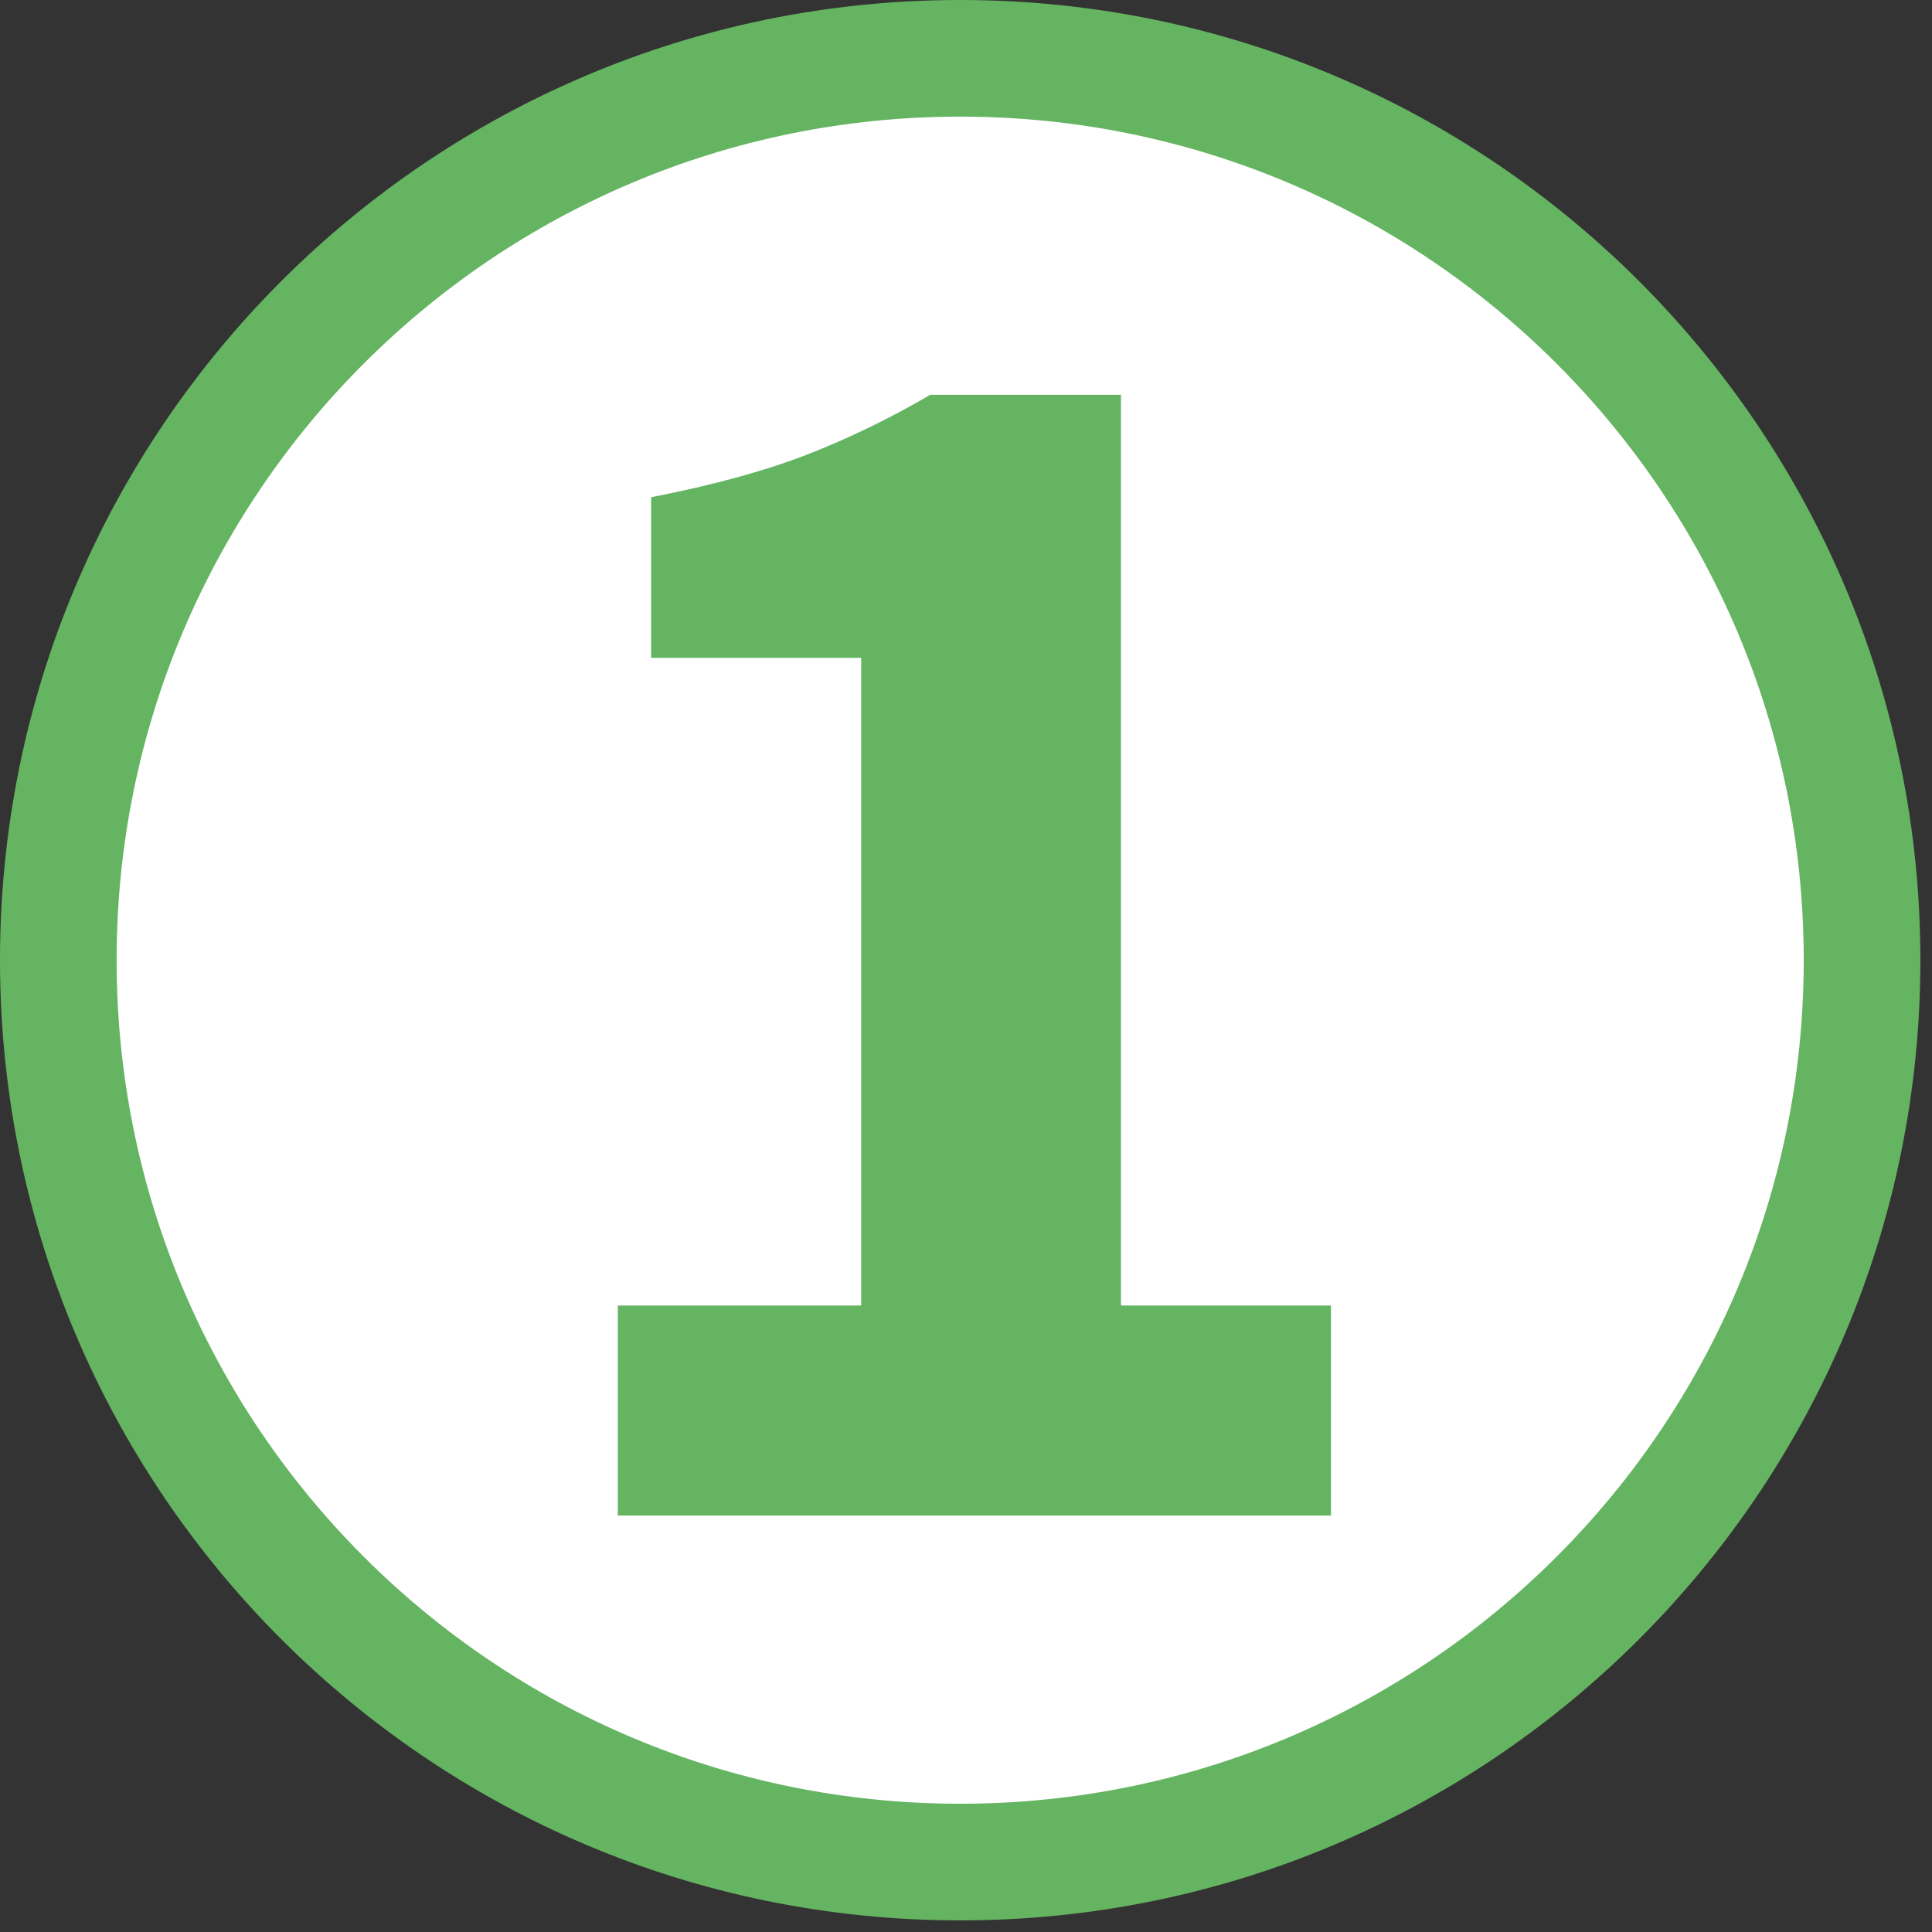 <?xml version="1.0" encoding="UTF-8"?>
<svg xmlns="http://www.w3.org/2000/svg" xmlns:xlink="http://www.w3.org/1999/xlink" width="110" zoomAndPan="magnify" viewBox="0 0 82.5 82.5" height="110" preserveAspectRatio="xMidYMid meet" version="1.0">
  <rect x="0" y="0" width="82.5" height="82.5" fill="#333333" stroke="none"/>
  <defs>
    <g></g>
    <clipPath id="37d2b74ee4">
      <path d="M 0 0 L 82.004 0 L 82.004 82.004 L 0 82.004 Z M 0 0 " clip-rule="nonzero"></path>
    </clipPath>
    <clipPath id="26853441d2">
      <path d="M 41 0 C 18.355 0 0 18.355 0 41 C 0 63.645 18.355 82.004 41 82.004 C 63.645 82.004 82.004 63.645 82.004 41 C 82.004 18.355 63.645 0 41 0 Z M 41 0 " clip-rule="nonzero"></path>
    </clipPath>
    <clipPath id="c9d40d583c">
      <path d="M 4.98 4.98 L 77.023 4.98 L 77.023 77.023 L 4.98 77.023 Z M 4.98 4.98 " clip-rule="nonzero"></path>
    </clipPath>
    <clipPath id="e6e0133cb8">
      <path d="M 41 4.98 C 21.105 4.98 4.98 21.105 4.98 41 C 4.98 60.895 21.105 77.023 41 77.023 C 60.895 77.023 77.023 60.895 77.023 41 C 77.023 21.105 60.895 4.98 41 4.98 Z M 41 4.98 " clip-rule="nonzero"></path>
    </clipPath>
  </defs>
  <g clip-path="url(#37d2b74ee4)">
    <g clip-path="url(#26853441d2)">
      <path fill="#65b461" d="M 0 0 L 82.004 0 L 82.004 82.004 L 0 82.004 Z M 0 0 " fill-opacity="1" fill-rule="nonzero"></path>
    </g>
  </g>
  <g clip-path="url(#c9d40d583c)">
    <g clip-path="url(#e6e0133cb8)">
      <path fill="#ffffff" d="M 4.98 4.98 L 77.023 4.98 L 77.023 77.023 L 4.98 77.023 Z M 4.98 4.98 " fill-opacity="1" fill-rule="nonzero"></path>
    </g>
  </g>
  <g fill="#65b461" fill-opacity="1">
    <g transform="translate(21.101, 64.717)">
      <g>
        <path d="M 5.281 0 L 5.281 -8.969 L 15.672 -8.969 L 15.672 -36.625 L 6.703 -36.625 L 6.703 -43.484 C 9.316 -43.992 11.531 -44.598 13.344 -45.297 C 15.156 -46.004 16.914 -46.859 18.625 -47.859 L 26.766 -47.859 L 26.766 -8.969 L 35.734 -8.969 L 35.734 0 Z M 5.281 0 "></path>
      </g>
    </g>
  </g>
</svg>
